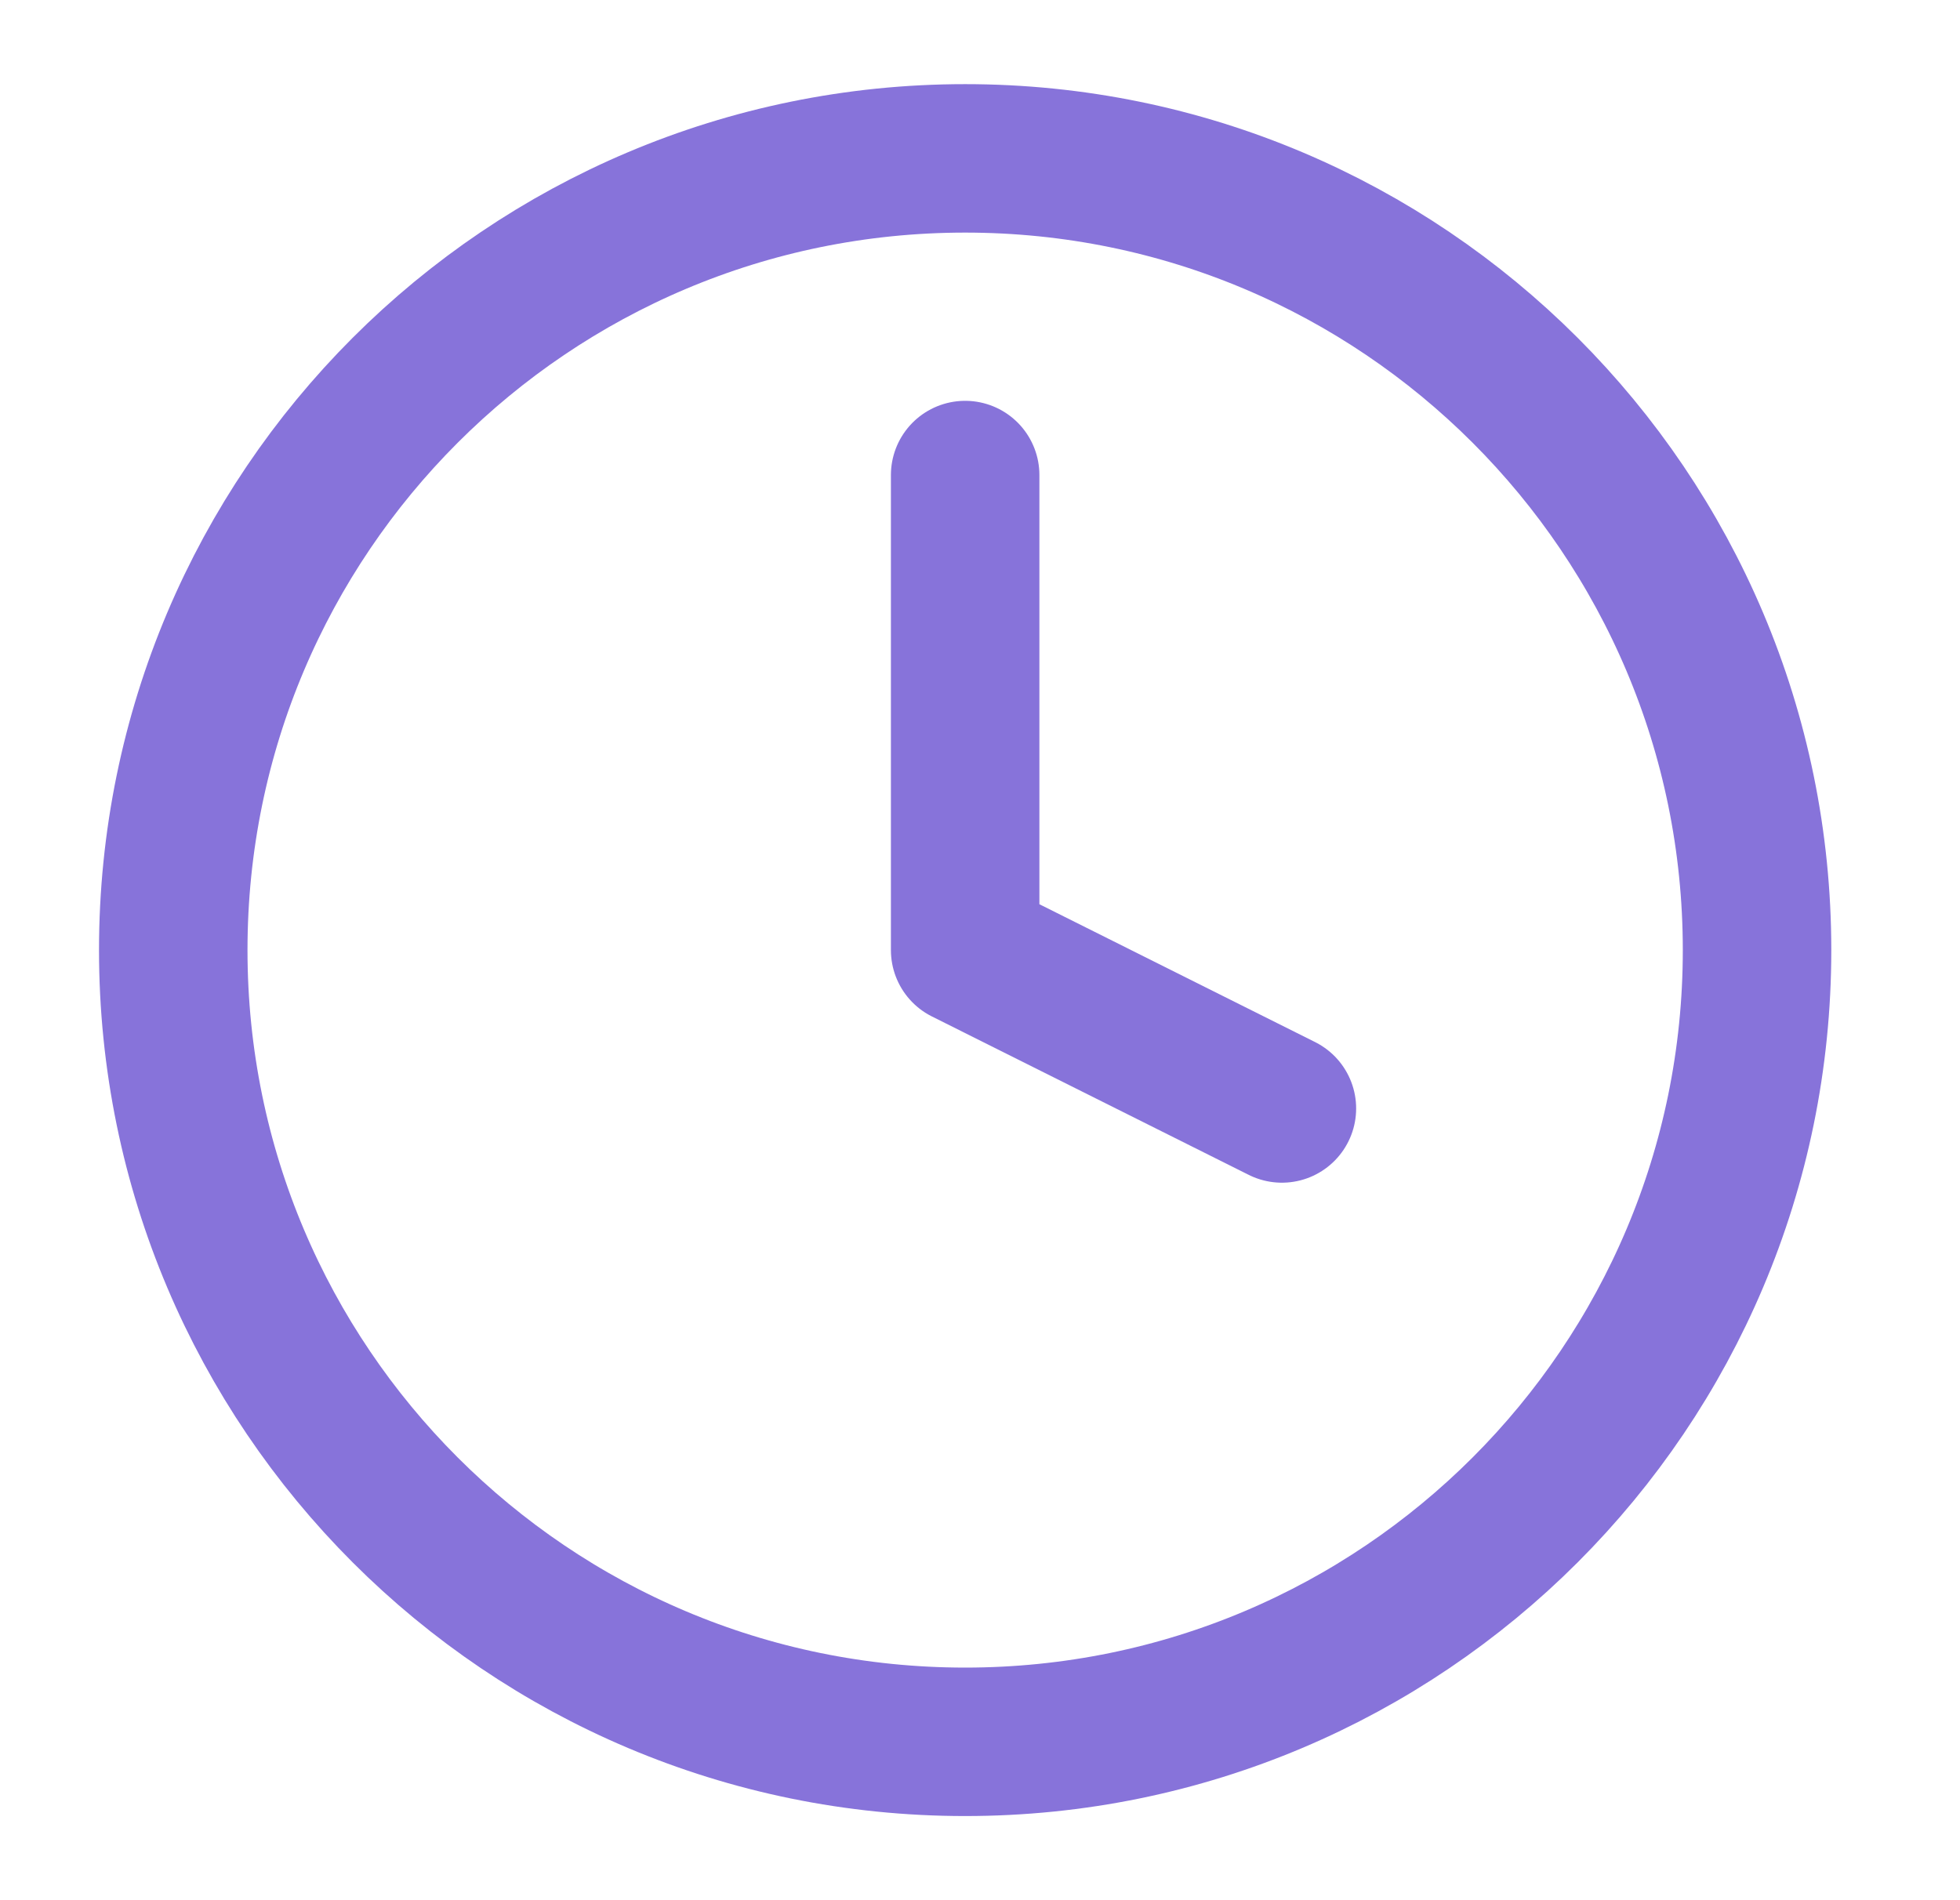 <svg width="33" height="32" viewBox="0 0 33 32" fill="none" xmlns="http://www.w3.org/2000/svg">
<path d="M16.25 8V16L21.583 18.667M29.583 16C29.583 23.364 23.614 29.333 16.25 29.333C8.886 29.333 2.917 23.364 2.917 16C2.917 8.636 8.886 2.667 16.25 2.667C23.614 2.667 29.583 8.636 29.583 16Z" stroke="#8773DA" stroke-width="2.5" stroke-linecap="round" stroke-linejoin="round"/>
</svg>
